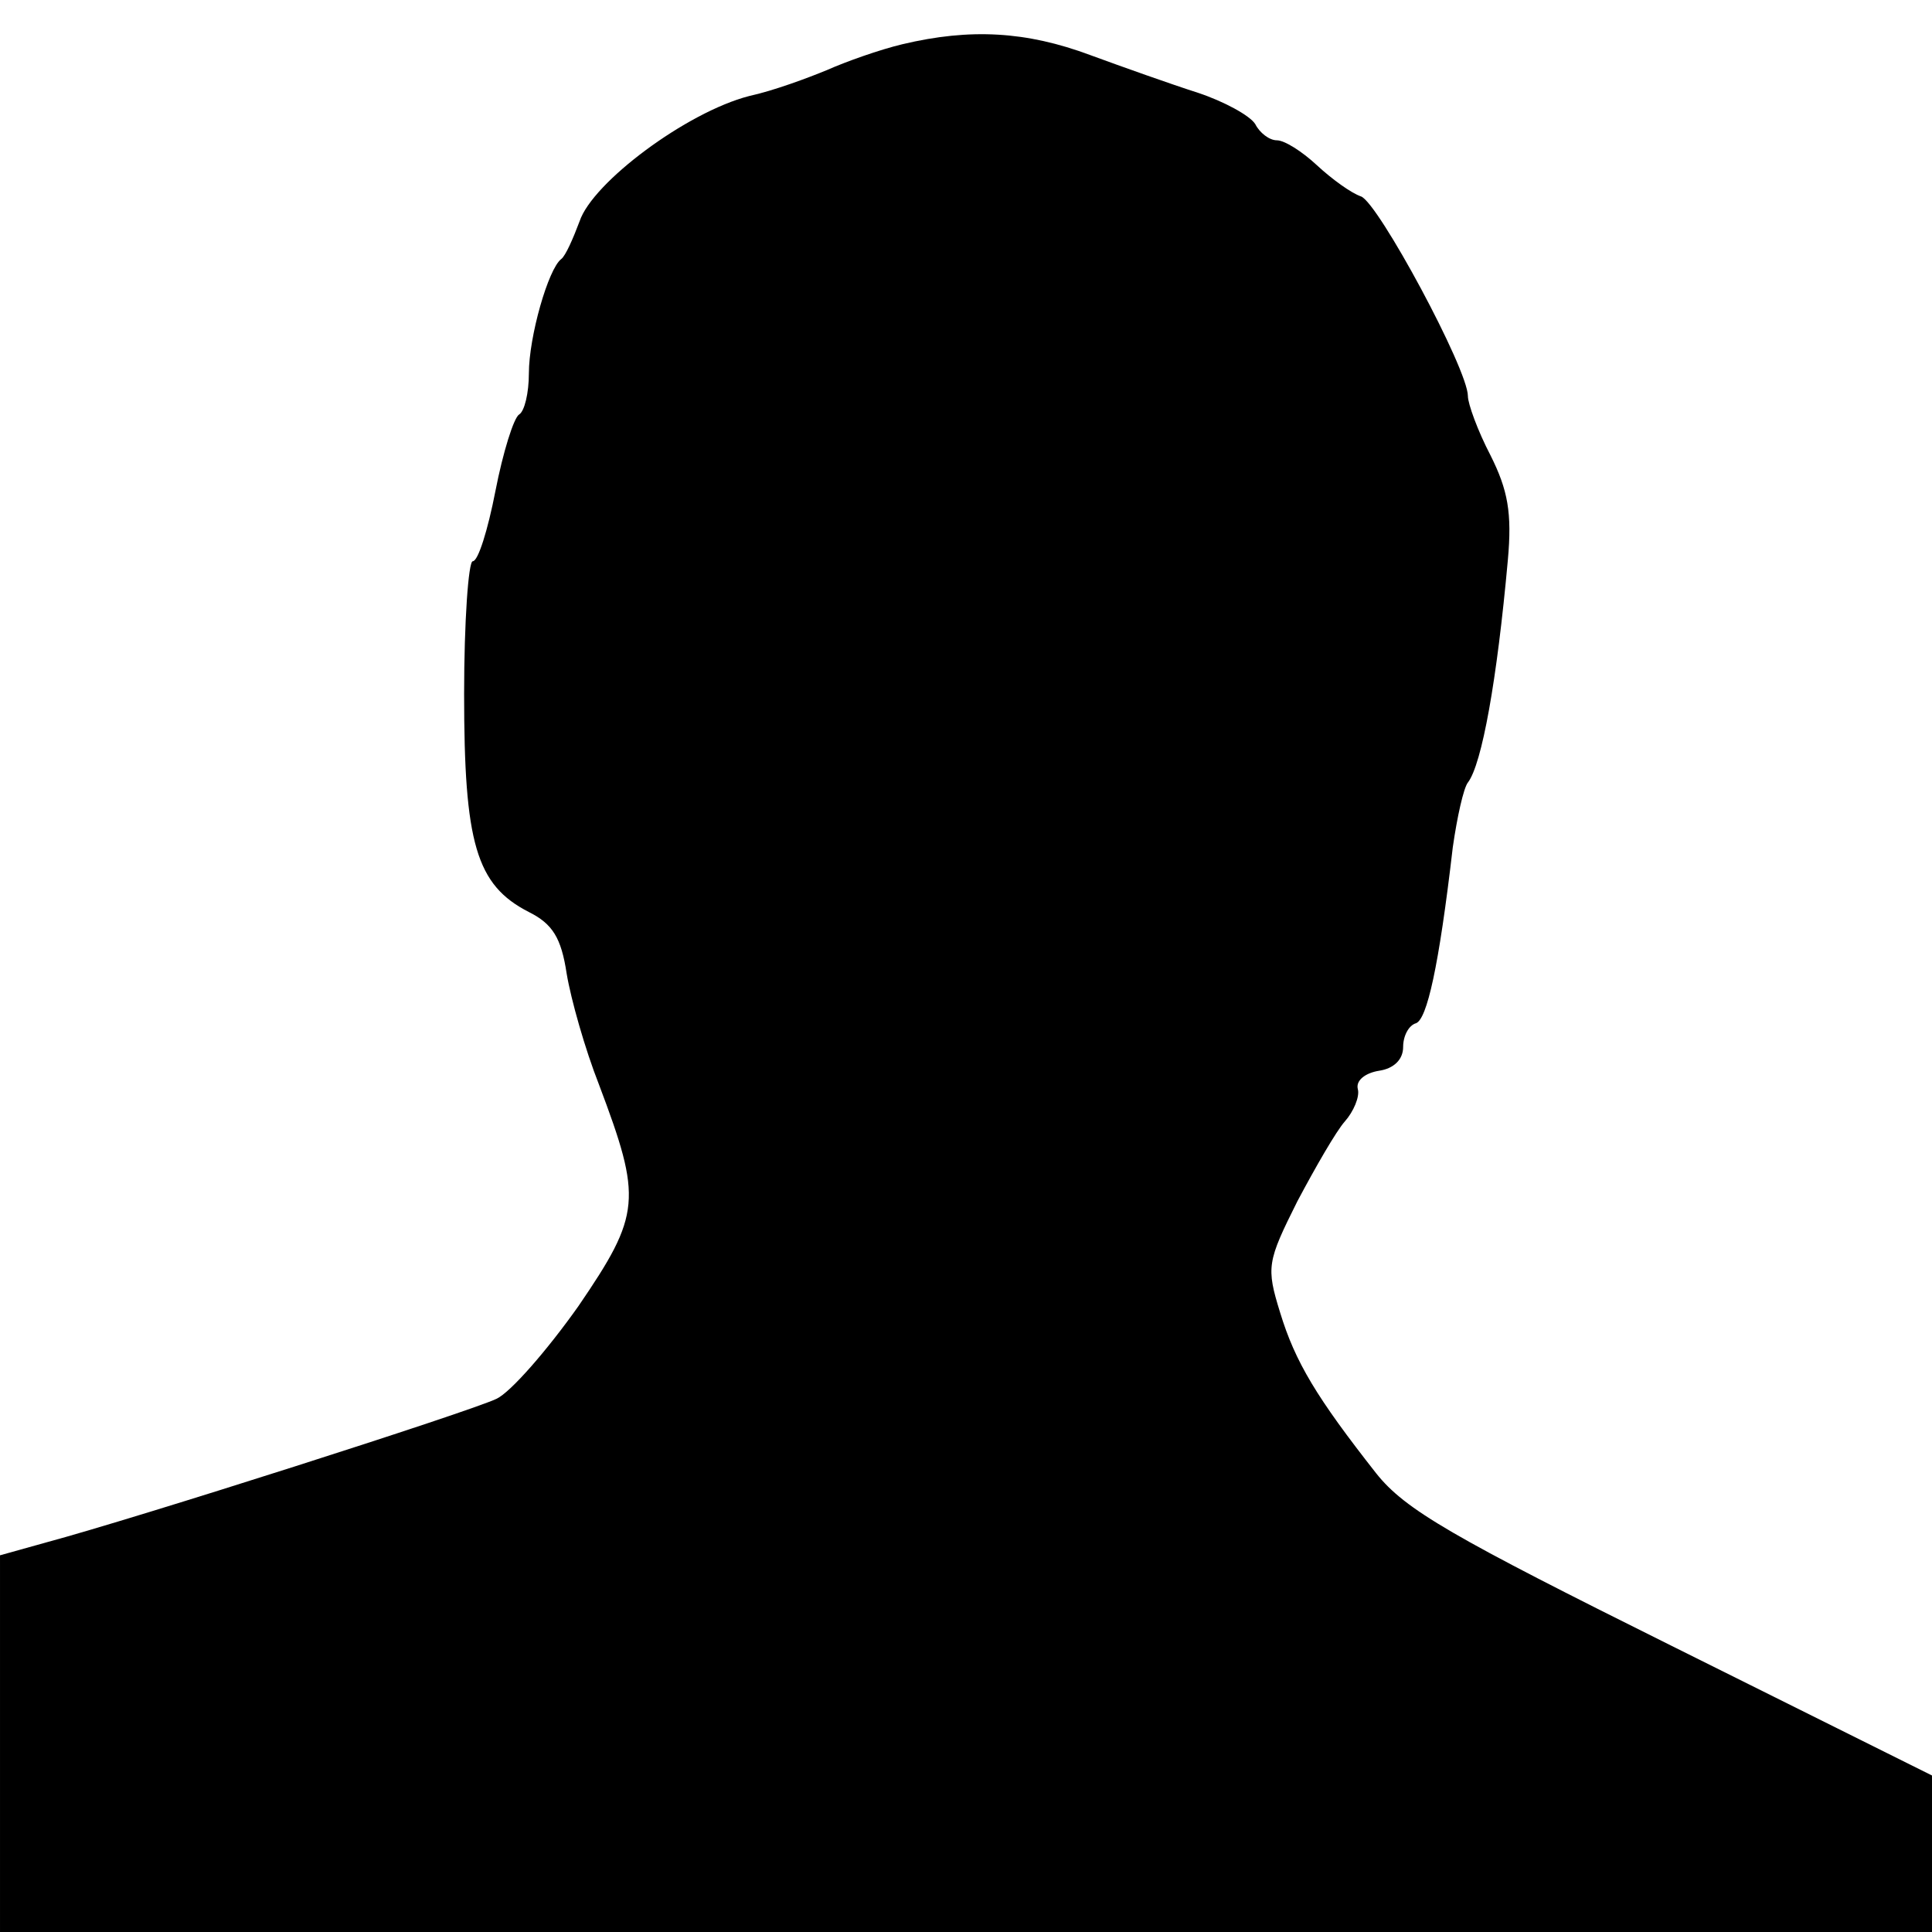 <?xml version="1.0" standalone="no"?>
<!DOCTYPE svg PUBLIC "-//W3C//DTD SVG 20010904//EN"
 "http://www.w3.org/TR/2001/REC-SVG-20010904/DTD/svg10.dtd">
<svg version="1.0" xmlns="http://www.w3.org/2000/svg"
 width="179pt" height="179pt" viewBox="0 0 179 179"
 preserveAspectRatio="xMidYMid meet">
<g transform="translate(0,179) scale(0.1,-0.1)"
fill="#000000" stroke="none">
<path d="M836 1749 c-21 -5 -52 -16 -70 -24 -17 -7 -49 -19 -72 -24 -58 -15
-145 -80 -157 -116 -6 -16 -13 -32 -17 -35 -12 -9 -30 -72 -30 -106 0 -18 -4
-35 -9 -38 -5 -3 -15 -35 -22 -71 -7 -36 -16 -65 -21 -65 -4 0 -8 -56 -8 -123
0 -138 11 -177 60 -202 22 -11 30 -24 35 -57 4 -24 17 -70 30 -103 40 -106 39
-120 -19 -205 -29 -41 -63 -80 -76 -86 -25 -12 -335 -111 -417 -133 l-43 -12
0 -174 0 -175 895 0 895 0 0 73 0 72 -241 120 c-203 101 -247 126 -274 160
-55 70 -75 103 -89 149 -13 42 -12 47 16 103 17 32 36 65 44 74 8 9 14 23 12
30 -2 8 7 15 20 17 13 2 22 10 22 22 0 10 5 20 12 22 10 4 21 51 34 163 4 28
10 55 14 60 13 17 27 95 37 206 4 44 0 65 -16 97 -12 23 -21 48 -21 55 0 25
-83 179 -99 185 -9 3 -27 16 -41 29 -14 13 -30 23 -37 23 -7 0 -16 7 -20 15
-5 8 -29 21 -53 29 -25 8 -70 24 -100 35 -59 22 -111 25 -174 10z"/>
</g>
</svg>
